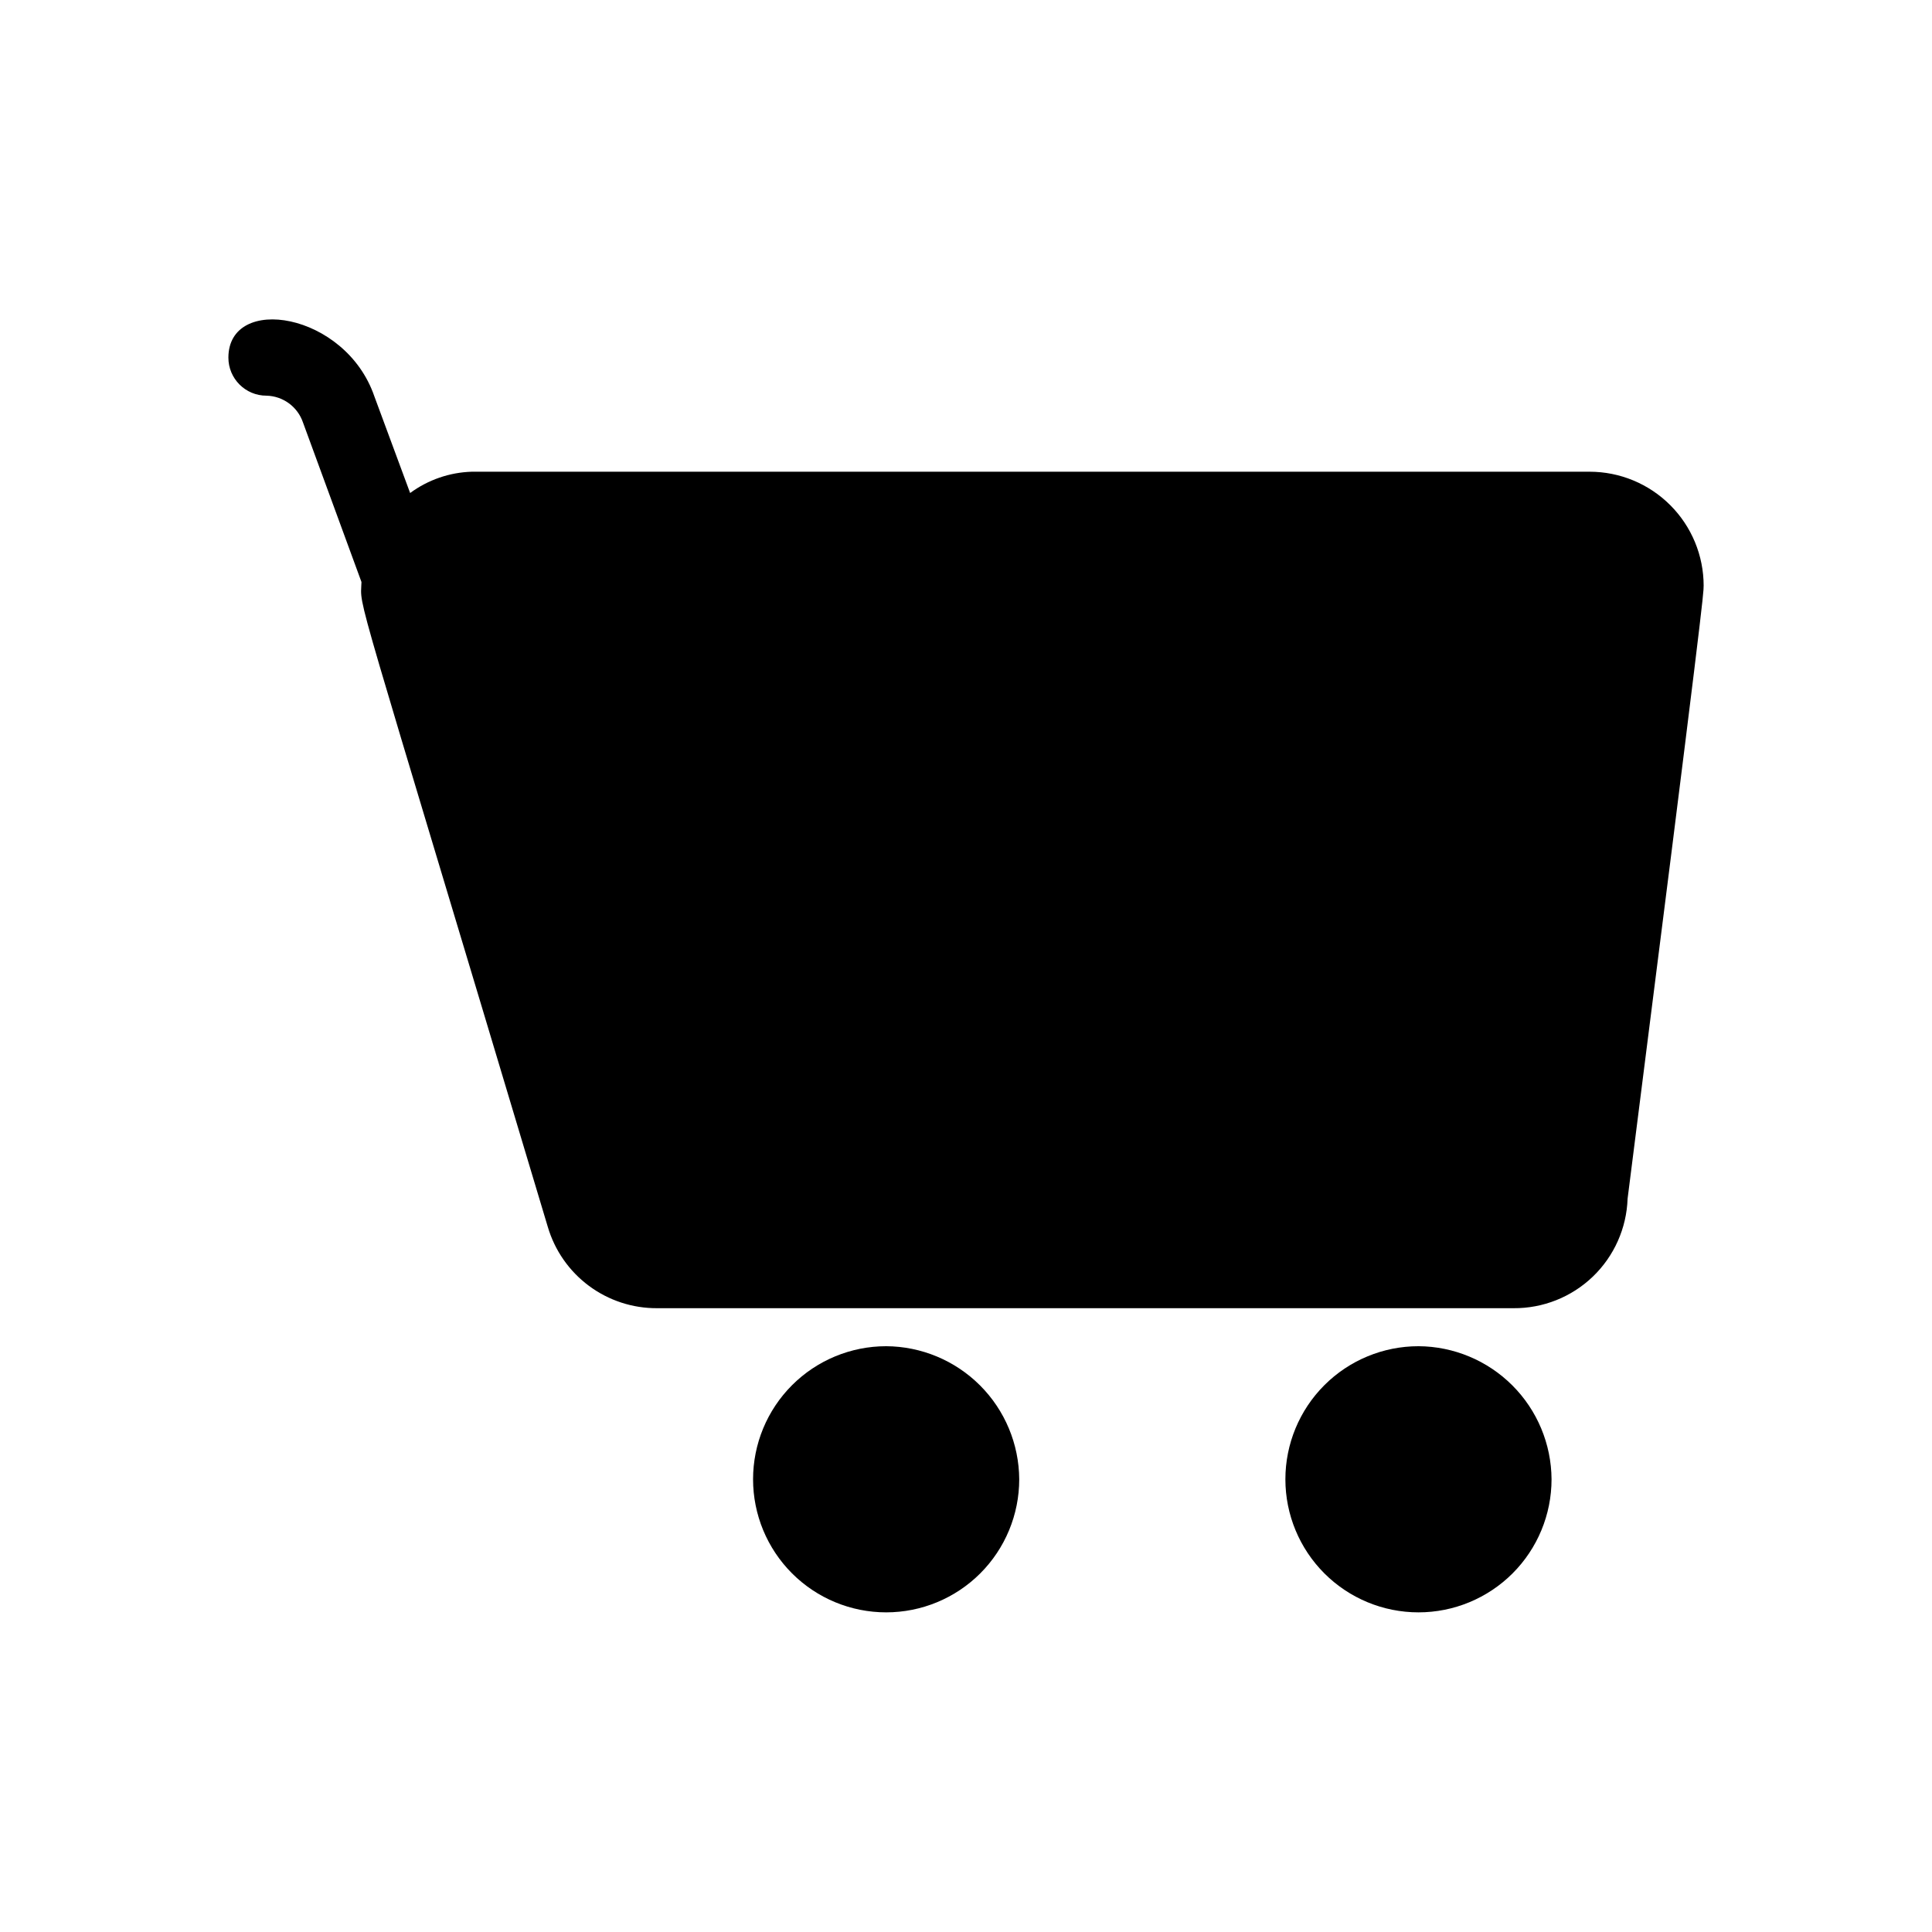 <?xml version="1.0" encoding="UTF-8"?>
<!-- The Best Svg Icon site in the world: iconSvg.co, Visit us! https://iconsvg.co -->
<svg fill="#000000" width="800px" height="800px" version="1.1" viewBox="144 144 512 512" xmlns="http://www.w3.org/2000/svg">
 <path d="m595.48 299.24c0 2.016 0 4.031-20.152 162.43v-0.004c-0.262 7.824-3.57 15.234-9.215 20.656-5.648 5.418-13.188 8.422-21.016 8.363h-226.91c-6.523 0.047-12.883-2.035-18.117-5.926-5.238-3.887-9.062-9.379-10.902-15.637-52.801-176.33-49.574-163.03-49.375-170.89l-15.516-42.32c-1.434-4.144-5.289-6.957-9.672-7.055-5.566 0-10.078-4.512-10.078-10.074 0-16.93 31.035-12.09 38.691 10.277l9.473 25.594c4.742-3.496 10.438-5.465 16.324-5.644h296.24c8.02 0 15.707 3.184 21.375 8.855 5.672 5.668 8.855 13.355 8.855 21.375zm-216.64 201.52c-9.355 0-18.324 3.715-24.938 10.328-6.613 6.613-10.332 15.582-10.332 24.938 0 9.352 3.719 18.324 10.332 24.938 6.613 6.613 15.582 10.328 24.938 10.328 9.352 0 18.32-3.715 24.938-10.328 6.613-6.613 10.328-15.586 10.328-24.938-0.055-9.336-3.785-18.277-10.387-24.879-6.606-6.602-15.543-10.336-24.879-10.387zm141.07 0c-9.355 0-18.324 3.715-24.938 10.328-6.613 6.613-10.332 15.582-10.332 24.938 0 9.352 3.719 18.324 10.332 24.938 6.613 6.613 15.582 10.328 24.938 10.328 9.352 0 18.324-3.715 24.938-10.328 6.613-6.613 10.328-15.586 10.328-24.938-0.055-9.336-3.785-18.277-10.387-24.879-6.602-6.602-15.543-10.336-24.879-10.387z"/>
</svg>